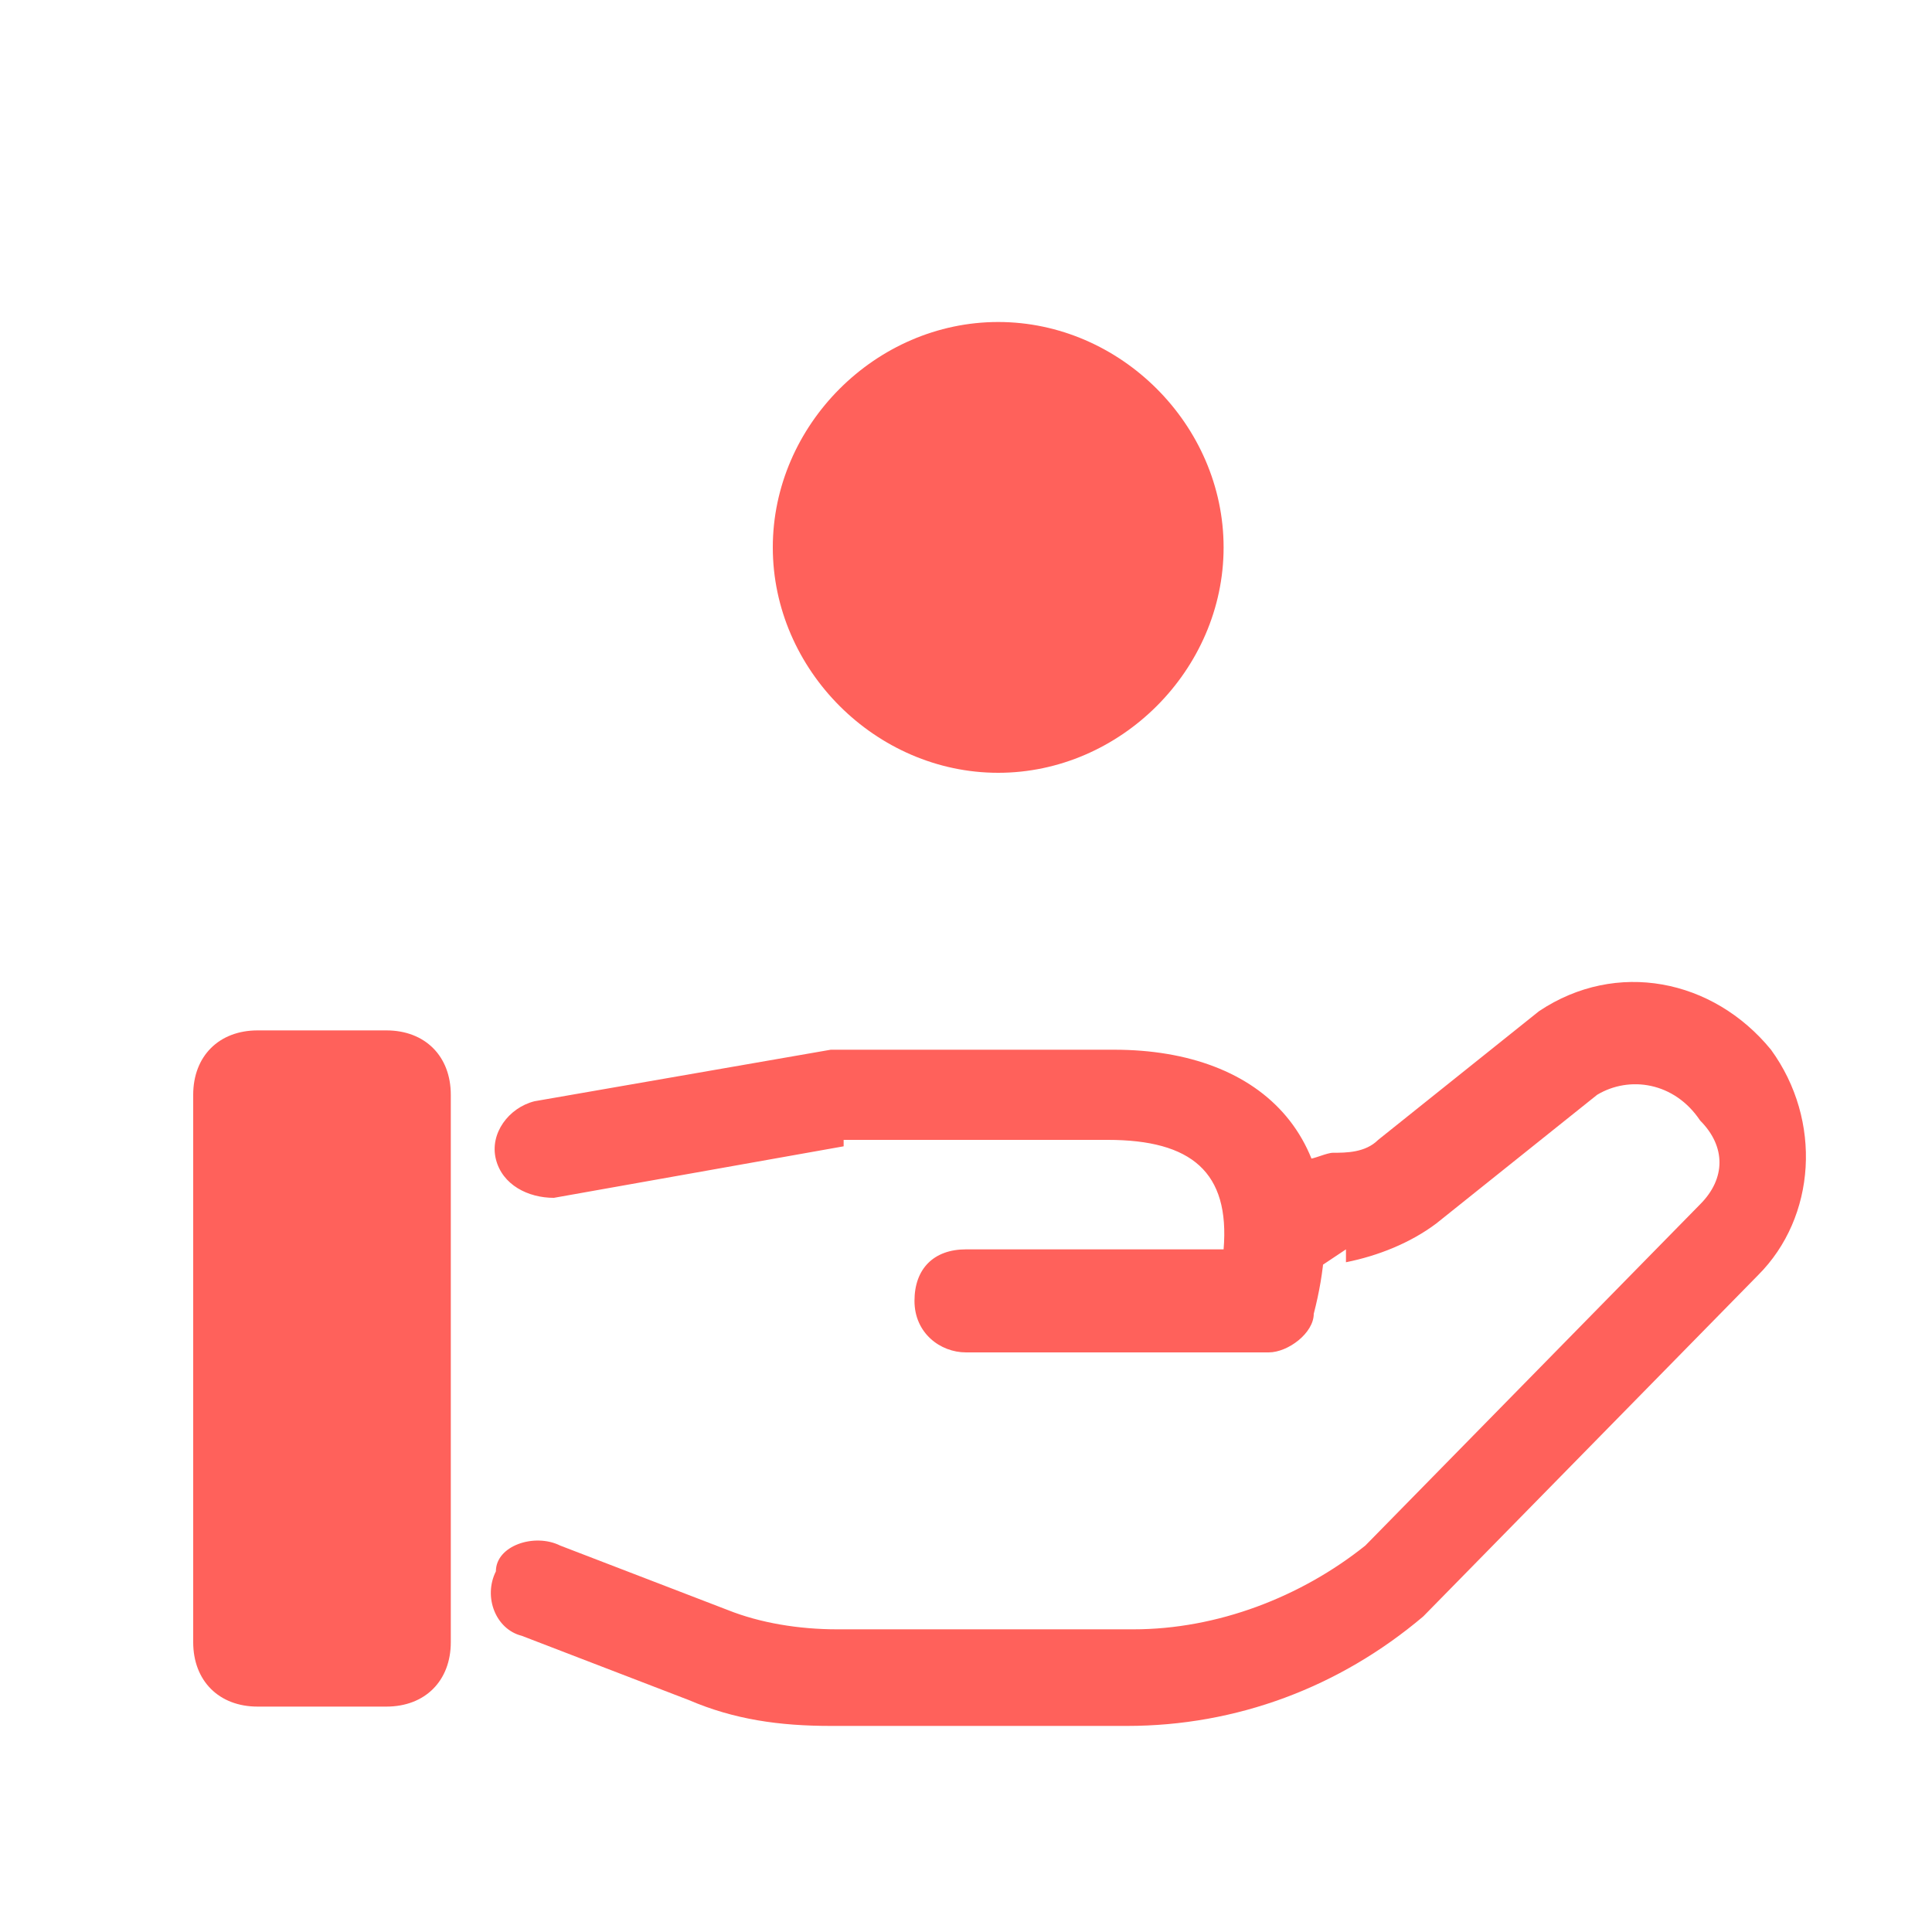 <?xml version="1.0" encoding="UTF-8"?>
<svg id="Layer_1" xmlns="http://www.w3.org/2000/svg" version="1.1" viewBox="0 0 30 30">
  <!-- Generator: Adobe Illustrator 29.3.1, SVG Export Plug-In . SVG Version: 2.1.0 Build 151)  -->
  <defs>
    <style>
      .st0 {
        fill: #ff615b;
      }
    </style>
  </defs>
  <g id="Layer_11" data-name="Layer_1">
    <path class="st0" d="M15.5,12c-1.9,0-3.5-1.6-3.5-3.5s1.6-3.5,3.5-3.5,3.5,1.6,3.5,3.5-1.6,3.5-3.5,3.5ZM4,16h2c.6,0,1,.4,1,1v8.5c0,.6-.4,1-1,1h-2c-.6,0-1-.4-1-1v-8.5c0-.6.4-1,1-1Z"/>
    <path class="st0" d="M13.1,17.8l-4.5.8c-.4,0-.8-.2-.9-.6s.2-.8.6-.9l4.6-.8h4.4c2.3,0,3.8,1.4,3.1,4.1,0,.3-.4.6-.7.6h-4.7c-.4,0-.8-.3-.8-.8s.3-.8.8-.8h4c.1-1.2-.5-1.7-1.8-1.7h-4.3.2ZM20.9,19.4l-.6.4c-.4.2-.8.1-1-.3-.2-.3-.1-.8.2-1l.8-.5c.1,0,.3-.1.4-.1.2,0,.5,0,.7-.2l2.5-2h0c1.2-.8,2.7-.5,3.6.6h0c.8,1.1.7,2.6-.2,3.5l-5.2,5.3c-1.3,1.1-2.9,1.7-4.6,1.7h-4.6c-.8,0-1.5-.1-2.2-.4l-2.6-1c-.4-.1-.6-.6-.4-1,0-.4.6-.6,1-.4h0l2.6,1c.5.2,1.1.3,1.7.3h4.6c1.3,0,2.6-.5,3.6-1.3l5.2-5.3c.4-.4.4-.9,0-1.3h0c-.4-.6-1.1-.7-1.6-.4l-2.5,2c-.4.3-.9.5-1.4.6h0s0-.2,0-.2Z"/>
  </g>
</svg>